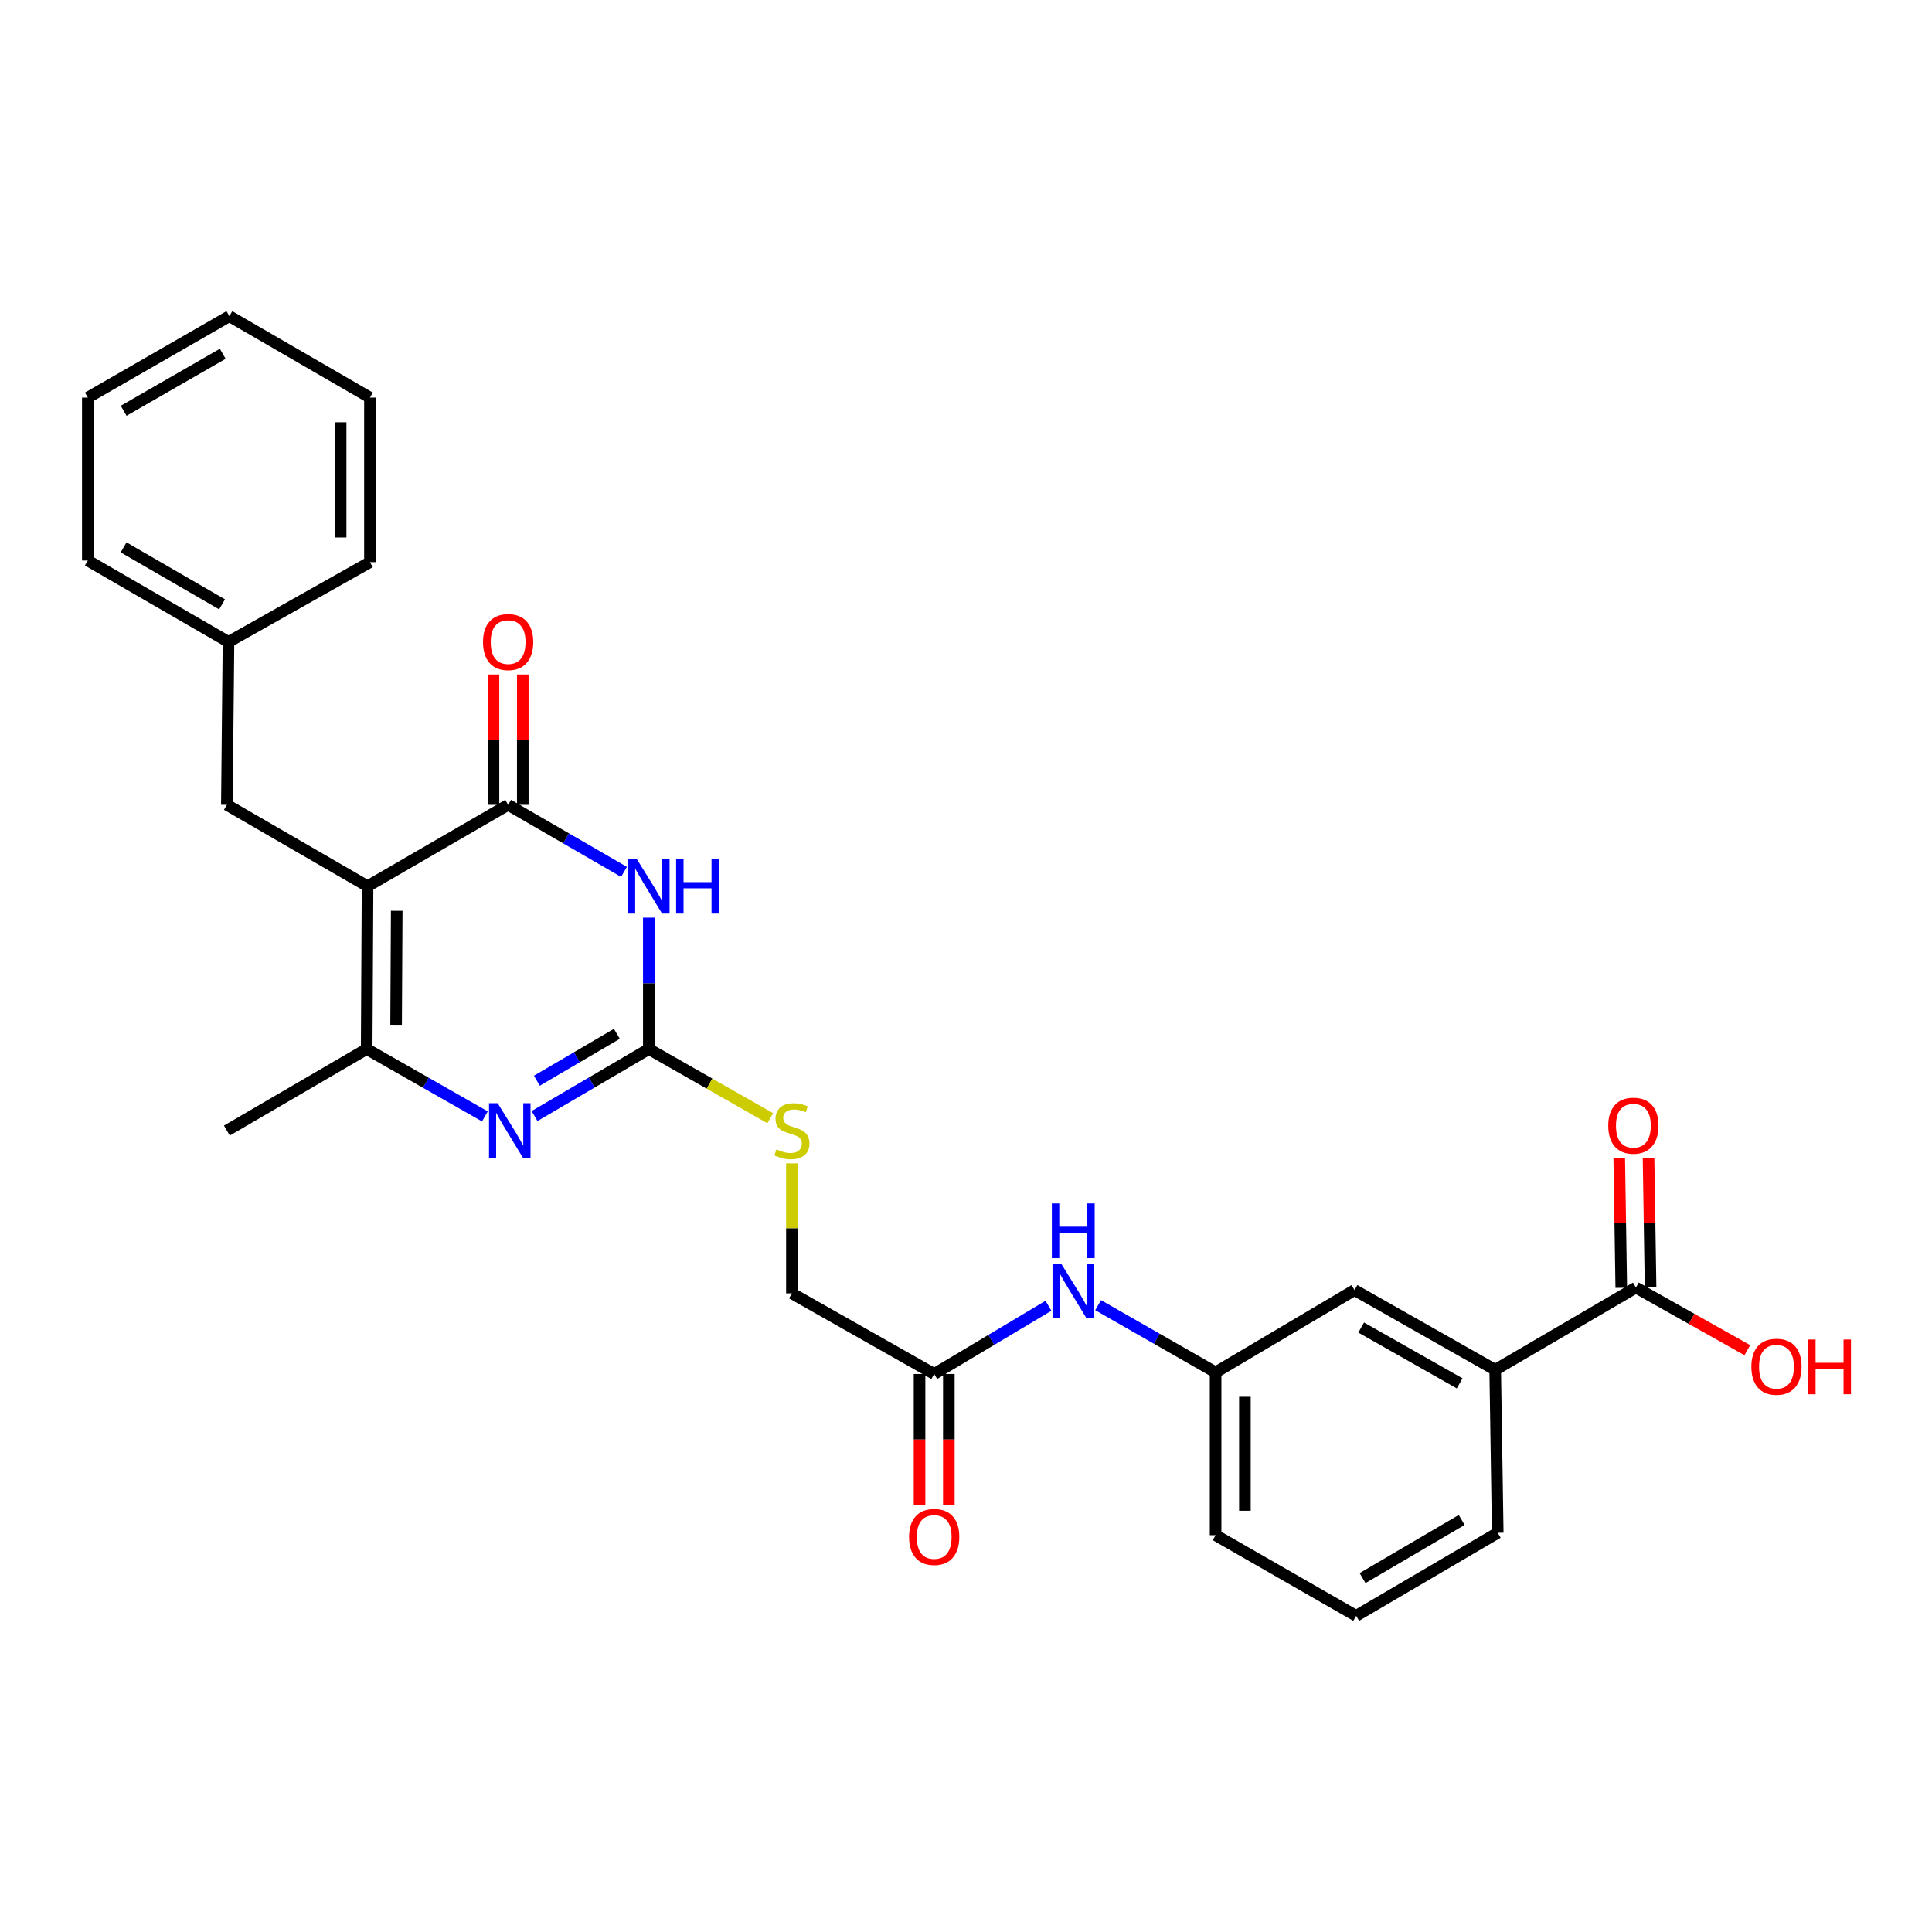 <?xml version='1.0' encoding='iso-8859-1'?>
<svg version='1.1' baseProfile='full'
              xmlns='http://www.w3.org/2000/svg'
                      xmlns:rdkit='http://www.rdkit.org/xml'
                      xmlns:xlink='http://www.w3.org/1999/xlink'
                  xml:space='preserve'
width='1000px' height='1000px' viewBox='0 0 1000 1000'>
<!-- END OF HEADER -->
<rect style='opacity:1.0;fill:#FFFFFF;stroke:none' width='1000' height='1000' x='0' y='0'> </rect>
<path class='bond-1' d='M 190.243,458.716 L 263.004,416.581' style='fill:none;fill-rule:evenodd;stroke:#000000;stroke-width:6px;stroke-linecap:butt;stroke-linejoin:miter;stroke-opacity:1' />
<path class='bond-4' d='M 190.243,458.716 L 189.788,542.977' style='fill:none;fill-rule:evenodd;stroke:#000000;stroke-width:6px;stroke-linecap:butt;stroke-linejoin:miter;stroke-opacity:1' />
<path class='bond-4' d='M 205.34,471.437 L 205.021,530.42' style='fill:none;fill-rule:evenodd;stroke:#000000;stroke-width:6px;stroke-linecap:butt;stroke-linejoin:miter;stroke-opacity:1' />
<path class='bond-6' d='M 190.243,458.716 L 117.423,416.581' style='fill:none;fill-rule:evenodd;stroke:#000000;stroke-width:6px;stroke-linecap:butt;stroke-linejoin:miter;stroke-opacity:1' />
<path class='bond-0' d='M 322.98,451.285 L 292.992,433.933' style='fill:none;fill-rule:evenodd;stroke:#0000FF;stroke-width:6px;stroke-linecap:butt;stroke-linejoin:miter;stroke-opacity:1' />
<path class='bond-0' d='M 292.992,433.933 L 263.004,416.581' style='fill:none;fill-rule:evenodd;stroke:#000000;stroke-width:6px;stroke-linecap:butt;stroke-linejoin:miter;stroke-opacity:1' />
<path class='bond-28' d='M 335.823,474.983 L 335.823,508.98' style='fill:none;fill-rule:evenodd;stroke:#0000FF;stroke-width:6px;stroke-linecap:butt;stroke-linejoin:miter;stroke-opacity:1' />
<path class='bond-28' d='M 335.823,508.98 L 335.823,542.977' style='fill:none;fill-rule:evenodd;stroke:#000000;stroke-width:6px;stroke-linecap:butt;stroke-linejoin:miter;stroke-opacity:1' />
<path class='bond-11' d='M 270.586,416.581 L 270.586,382.851' style='fill:none;fill-rule:evenodd;stroke:#000000;stroke-width:6px;stroke-linecap:butt;stroke-linejoin:miter;stroke-opacity:1' />
<path class='bond-11' d='M 270.586,382.851 L 270.586,349.121' style='fill:none;fill-rule:evenodd;stroke:#FF0000;stroke-width:6px;stroke-linecap:butt;stroke-linejoin:miter;stroke-opacity:1' />
<path class='bond-11' d='M 255.421,416.581 L 255.421,382.851' style='fill:none;fill-rule:evenodd;stroke:#000000;stroke-width:6px;stroke-linecap:butt;stroke-linejoin:miter;stroke-opacity:1' />
<path class='bond-11' d='M 255.421,382.851 L 255.421,349.121' style='fill:none;fill-rule:evenodd;stroke:#FF0000;stroke-width:6px;stroke-linecap:butt;stroke-linejoin:miter;stroke-opacity:1' />
<path class='bond-2' d='M 335.823,542.977 L 306.252,560.318' style='fill:none;fill-rule:evenodd;stroke:#000000;stroke-width:6px;stroke-linecap:butt;stroke-linejoin:miter;stroke-opacity:1' />
<path class='bond-2' d='M 306.252,560.318 L 276.68,577.659' style='fill:none;fill-rule:evenodd;stroke:#0000FF;stroke-width:6px;stroke-linecap:butt;stroke-linejoin:miter;stroke-opacity:1' />
<path class='bond-2' d='M 319.281,535.097 L 298.58,547.236' style='fill:none;fill-rule:evenodd;stroke:#000000;stroke-width:6px;stroke-linecap:butt;stroke-linejoin:miter;stroke-opacity:1' />
<path class='bond-2' d='M 298.58,547.236 L 277.88,559.374' style='fill:none;fill-rule:evenodd;stroke:#0000FF;stroke-width:6px;stroke-linecap:butt;stroke-linejoin:miter;stroke-opacity:1' />
<path class='bond-9' d='M 335.823,542.977 L 367.251,560.884' style='fill:none;fill-rule:evenodd;stroke:#000000;stroke-width:6px;stroke-linecap:butt;stroke-linejoin:miter;stroke-opacity:1' />
<path class='bond-9' d='M 367.251,560.884 L 398.679,578.792' style='fill:none;fill-rule:evenodd;stroke:#CCCC00;stroke-width:6px;stroke-linecap:butt;stroke-linejoin:miter;stroke-opacity:1' />
<path class='bond-3' d='M 250.983,577.846 L 220.386,560.412' style='fill:none;fill-rule:evenodd;stroke:#0000FF;stroke-width:6px;stroke-linecap:butt;stroke-linejoin:miter;stroke-opacity:1' />
<path class='bond-3' d='M 220.386,560.412 L 189.788,542.977' style='fill:none;fill-rule:evenodd;stroke:#000000;stroke-width:6px;stroke-linecap:butt;stroke-linejoin:miter;stroke-opacity:1' />
<path class='bond-19' d='M 189.788,542.977 L 117.423,585.18' style='fill:none;fill-rule:evenodd;stroke:#000000;stroke-width:6px;stroke-linecap:butt;stroke-linejoin:miter;stroke-opacity:1' />
<path class='bond-5' d='M 846.749,666.45 L 773.912,709.031' style='fill:none;fill-rule:evenodd;stroke:#000000;stroke-width:6px;stroke-linecap:butt;stroke-linejoin:miter;stroke-opacity:1' />
<path class='bond-14' d='M 854.331,666.331 L 853.806,632.819' style='fill:none;fill-rule:evenodd;stroke:#000000;stroke-width:6px;stroke-linecap:butt;stroke-linejoin:miter;stroke-opacity:1' />
<path class='bond-14' d='M 853.806,632.819 L 853.281,599.306' style='fill:none;fill-rule:evenodd;stroke:#FF0000;stroke-width:6px;stroke-linecap:butt;stroke-linejoin:miter;stroke-opacity:1' />
<path class='bond-14' d='M 839.167,666.569 L 838.642,633.056' style='fill:none;fill-rule:evenodd;stroke:#000000;stroke-width:6px;stroke-linecap:butt;stroke-linejoin:miter;stroke-opacity:1' />
<path class='bond-14' d='M 838.642,633.056 L 838.117,599.544' style='fill:none;fill-rule:evenodd;stroke:#FF0000;stroke-width:6px;stroke-linecap:butt;stroke-linejoin:miter;stroke-opacity:1' />
<path class='bond-17' d='M 846.749,666.45 L 875.578,682.654' style='fill:none;fill-rule:evenodd;stroke:#000000;stroke-width:6px;stroke-linecap:butt;stroke-linejoin:miter;stroke-opacity:1' />
<path class='bond-17' d='M 875.578,682.654 L 904.407,698.858' style='fill:none;fill-rule:evenodd;stroke:#FF0000;stroke-width:6px;stroke-linecap:butt;stroke-linejoin:miter;stroke-opacity:1' />
<path class='bond-18' d='M 117.423,416.581 L 118.266,332.253' style='fill:none;fill-rule:evenodd;stroke:#000000;stroke-width:6px;stroke-linecap:butt;stroke-linejoin:miter;stroke-opacity:1' />
<path class='bond-7' d='M 773.912,709.031 L 701.093,667.747' style='fill:none;fill-rule:evenodd;stroke:#000000;stroke-width:6px;stroke-linecap:butt;stroke-linejoin:miter;stroke-opacity:1' />
<path class='bond-7' d='M 755.51,716.031 L 704.536,687.133' style='fill:none;fill-rule:evenodd;stroke:#000000;stroke-width:6px;stroke-linecap:butt;stroke-linejoin:miter;stroke-opacity:1' />
<path class='bond-30' d='M 773.912,709.031 L 775.227,793.368' style='fill:none;fill-rule:evenodd;stroke:#000000;stroke-width:6px;stroke-linecap:butt;stroke-linejoin:miter;stroke-opacity:1' />
<path class='bond-8' d='M 483.535,711.18 L 409.89,669.441' style='fill:none;fill-rule:evenodd;stroke:#000000;stroke-width:6px;stroke-linecap:butt;stroke-linejoin:miter;stroke-opacity:1' />
<path class='bond-10' d='M 483.535,711.18 L 513.11,693.523' style='fill:none;fill-rule:evenodd;stroke:#000000;stroke-width:6px;stroke-linecap:butt;stroke-linejoin:miter;stroke-opacity:1' />
<path class='bond-10' d='M 513.11,693.523 L 542.685,675.866' style='fill:none;fill-rule:evenodd;stroke:#0000FF;stroke-width:6px;stroke-linecap:butt;stroke-linejoin:miter;stroke-opacity:1' />
<path class='bond-15' d='M 475.953,711.18 L 475.953,745.097' style='fill:none;fill-rule:evenodd;stroke:#000000;stroke-width:6px;stroke-linecap:butt;stroke-linejoin:miter;stroke-opacity:1' />
<path class='bond-15' d='M 475.953,745.097 L 475.953,779.014' style='fill:none;fill-rule:evenodd;stroke:#FF0000;stroke-width:6px;stroke-linecap:butt;stroke-linejoin:miter;stroke-opacity:1' />
<path class='bond-15' d='M 491.118,711.18 L 491.118,745.097' style='fill:none;fill-rule:evenodd;stroke:#000000;stroke-width:6px;stroke-linecap:butt;stroke-linejoin:miter;stroke-opacity:1' />
<path class='bond-15' d='M 491.118,745.097 L 491.118,779.014' style='fill:none;fill-rule:evenodd;stroke:#FF0000;stroke-width:6px;stroke-linecap:butt;stroke-linejoin:miter;stroke-opacity:1' />
<path class='bond-16' d='M 409.89,602.166 L 409.89,635.803' style='fill:none;fill-rule:evenodd;stroke:#CCCC00;stroke-width:6px;stroke-linecap:butt;stroke-linejoin:miter;stroke-opacity:1' />
<path class='bond-16' d='M 409.89,635.803 L 409.89,669.441' style='fill:none;fill-rule:evenodd;stroke:#000000;stroke-width:6px;stroke-linecap:butt;stroke-linejoin:miter;stroke-opacity:1' />
<path class='bond-13' d='M 568.382,675.557 L 598.787,692.943' style='fill:none;fill-rule:evenodd;stroke:#0000FF;stroke-width:6px;stroke-linecap:butt;stroke-linejoin:miter;stroke-opacity:1' />
<path class='bond-13' d='M 598.787,692.943 L 629.191,710.329' style='fill:none;fill-rule:evenodd;stroke:#000000;stroke-width:6px;stroke-linecap:butt;stroke-linejoin:miter;stroke-opacity:1' />
<path class='bond-12' d='M 701.093,667.747 L 629.191,710.329' style='fill:none;fill-rule:evenodd;stroke:#000000;stroke-width:6px;stroke-linecap:butt;stroke-linejoin:miter;stroke-opacity:1' />
<path class='bond-22' d='M 629.191,710.329 L 629.191,794.607' style='fill:none;fill-rule:evenodd;stroke:#000000;stroke-width:6px;stroke-linecap:butt;stroke-linejoin:miter;stroke-opacity:1' />
<path class='bond-22' d='M 644.357,722.97 L 644.357,781.965' style='fill:none;fill-rule:evenodd;stroke:#000000;stroke-width:6px;stroke-linecap:butt;stroke-linejoin:miter;stroke-opacity:1' />
<path class='bond-23' d='M 118.266,332.253 L 45.455,290.118' style='fill:none;fill-rule:evenodd;stroke:#000000;stroke-width:6px;stroke-linecap:butt;stroke-linejoin:miter;stroke-opacity:1' />
<path class='bond-23' d='M 114.94,312.806 L 63.972,283.312' style='fill:none;fill-rule:evenodd;stroke:#000000;stroke-width:6px;stroke-linecap:butt;stroke-linejoin:miter;stroke-opacity:1' />
<path class='bond-24' d='M 118.266,332.253 L 191.481,290.969' style='fill:none;fill-rule:evenodd;stroke:#000000;stroke-width:6px;stroke-linecap:butt;stroke-linejoin:miter;stroke-opacity:1' />
<path class='bond-20' d='M 775.227,793.368 L 701.944,836.346' style='fill:none;fill-rule:evenodd;stroke:#000000;stroke-width:6px;stroke-linecap:butt;stroke-linejoin:miter;stroke-opacity:1' />
<path class='bond-20' d='M 756.562,786.733 L 705.264,816.817' style='fill:none;fill-rule:evenodd;stroke:#000000;stroke-width:6px;stroke-linecap:butt;stroke-linejoin:miter;stroke-opacity:1' />
<path class='bond-21' d='M 701.944,836.346 L 629.191,794.607' style='fill:none;fill-rule:evenodd;stroke:#000000;stroke-width:6px;stroke-linecap:butt;stroke-linejoin:miter;stroke-opacity:1' />
<path class='bond-26' d='M 45.455,290.118 L 45.455,205.789' style='fill:none;fill-rule:evenodd;stroke:#000000;stroke-width:6px;stroke-linecap:butt;stroke-linejoin:miter;stroke-opacity:1' />
<path class='bond-25' d='M 191.481,290.969 L 191.481,205.789' style='fill:none;fill-rule:evenodd;stroke:#000000;stroke-width:6px;stroke-linecap:butt;stroke-linejoin:miter;stroke-opacity:1' />
<path class='bond-25' d='M 176.316,278.192 L 176.316,218.566' style='fill:none;fill-rule:evenodd;stroke:#000000;stroke-width:6px;stroke-linecap:butt;stroke-linejoin:miter;stroke-opacity:1' />
<path class='bond-27' d='M 191.481,205.789 L 118.721,163.654' style='fill:none;fill-rule:evenodd;stroke:#000000;stroke-width:6px;stroke-linecap:butt;stroke-linejoin:miter;stroke-opacity:1' />
<path class='bond-29' d='M 45.455,205.789 L 118.721,163.654' style='fill:none;fill-rule:evenodd;stroke:#000000;stroke-width:6px;stroke-linecap:butt;stroke-linejoin:miter;stroke-opacity:1' />
<path class='bond-29' d='M 64.005,212.616 L 115.291,183.121' style='fill:none;fill-rule:evenodd;stroke:#000000;stroke-width:6px;stroke-linecap:butt;stroke-linejoin:miter;stroke-opacity:1' />
<path  class='atom-1' d='M 329.563 444.556
L 338.843 459.556
Q 339.763 461.036, 341.243 463.716
Q 342.723 466.396, 342.803 466.556
L 342.803 444.556
L 346.563 444.556
L 346.563 472.876
L 342.683 472.876
L 332.723 456.476
Q 331.563 454.556, 330.323 452.356
Q 329.123 450.156, 328.763 449.476
L 328.763 472.876
L 325.083 472.876
L 325.083 444.556
L 329.563 444.556
' fill='#0000FF'/>
<path  class='atom-1' d='M 349.963 444.556
L 353.803 444.556
L 353.803 456.596
L 368.283 456.596
L 368.283 444.556
L 372.123 444.556
L 372.123 472.876
L 368.283 472.876
L 368.283 459.796
L 353.803 459.796
L 353.803 472.876
L 349.963 472.876
L 349.963 444.556
' fill='#0000FF'/>
<path  class='atom-4' d='M 257.595 571.02
L 266.875 586.02
Q 267.795 587.5, 269.275 590.18
Q 270.755 592.86, 270.835 593.02
L 270.835 571.02
L 274.595 571.02
L 274.595 599.34
L 270.715 599.34
L 260.755 582.94
Q 259.595 581.02, 258.355 578.82
Q 257.155 576.62, 256.795 575.94
L 256.795 599.34
L 253.115 599.34
L 253.115 571.02
L 257.595 571.02
' fill='#0000FF'/>
<path  class='atom-10' d='M 401.89 594.9
Q 402.21 595.02, 403.53 595.58
Q 404.85 596.14, 406.29 596.5
Q 407.77 596.82, 409.21 596.82
Q 411.89 596.82, 413.45 595.54
Q 415.01 594.22, 415.01 591.94
Q 415.01 590.38, 414.21 589.42
Q 413.45 588.46, 412.25 587.94
Q 411.05 587.42, 409.05 586.82
Q 406.53 586.06, 405.01 585.34
Q 403.53 584.62, 402.45 583.1
Q 401.41 581.58, 401.41 579.02
Q 401.41 575.46, 403.81 573.26
Q 406.25 571.06, 411.05 571.06
Q 414.33 571.06, 418.05 572.62
L 417.13 575.7
Q 413.73 574.3, 411.17 574.3
Q 408.41 574.3, 406.89 575.46
Q 405.37 576.58, 405.41 578.54
Q 405.41 580.06, 406.17 580.98
Q 406.97 581.9, 408.09 582.42
Q 409.25 582.94, 411.17 583.54
Q 413.73 584.34, 415.25 585.14
Q 416.77 585.94, 417.85 587.58
Q 418.97 589.18, 418.97 591.94
Q 418.97 595.86, 416.33 597.98
Q 413.73 600.06, 409.37 600.06
Q 406.85 600.06, 404.93 599.5
Q 403.05 598.98, 400.81 598.06
L 401.89 594.9
' fill='#CCCC00'/>
<path  class='atom-11' d='M 549.261 654.042
L 558.541 669.042
Q 559.461 670.522, 560.941 673.202
Q 562.421 675.882, 562.501 676.042
L 562.501 654.042
L 566.261 654.042
L 566.261 682.362
L 562.381 682.362
L 552.421 665.962
Q 551.261 664.042, 550.021 661.842
Q 548.821 659.642, 548.461 658.962
L 548.461 682.362
L 544.781 682.362
L 544.781 654.042
L 549.261 654.042
' fill='#0000FF'/>
<path  class='atom-11' d='M 544.441 622.89
L 548.281 622.89
L 548.281 634.93
L 562.761 634.93
L 562.761 622.89
L 566.601 622.89
L 566.601 651.21
L 562.761 651.21
L 562.761 638.13
L 548.281 638.13
L 548.281 651.21
L 544.441 651.21
L 544.441 622.89
' fill='#0000FF'/>
<path  class='atom-12' d='M 250.004 332.333
Q 250.004 325.533, 253.364 321.733
Q 256.724 317.933, 263.004 317.933
Q 269.284 317.933, 272.644 321.733
Q 276.004 325.533, 276.004 332.333
Q 276.004 339.213, 272.604 343.133
Q 269.204 347.013, 263.004 347.013
Q 256.764 347.013, 253.364 343.133
Q 250.004 339.253, 250.004 332.333
M 263.004 343.813
Q 267.324 343.813, 269.644 340.933
Q 272.004 338.013, 272.004 332.333
Q 272.004 326.773, 269.644 323.973
Q 267.324 321.133, 263.004 321.133
Q 258.684 321.133, 256.324 323.933
Q 254.004 326.733, 254.004 332.333
Q 254.004 338.053, 256.324 340.933
Q 258.684 343.813, 263.004 343.813
' fill='#FF0000'/>
<path  class='atom-15' d='M 832.435 582.648
Q 832.435 575.848, 835.795 572.048
Q 839.155 568.248, 845.435 568.248
Q 851.715 568.248, 855.075 572.048
Q 858.435 575.848, 858.435 582.648
Q 858.435 589.528, 855.035 593.448
Q 851.635 597.328, 845.435 597.328
Q 839.195 597.328, 835.795 593.448
Q 832.435 589.568, 832.435 582.648
M 845.435 594.128
Q 849.755 594.128, 852.075 591.248
Q 854.435 588.328, 854.435 582.648
Q 854.435 577.088, 852.075 574.288
Q 849.755 571.448, 845.435 571.448
Q 841.115 571.448, 838.755 574.248
Q 836.435 577.048, 836.435 582.648
Q 836.435 588.368, 838.755 591.248
Q 841.115 594.128, 845.435 594.128
' fill='#FF0000'/>
<path  class='atom-16' d='M 470.535 795.521
Q 470.535 788.721, 473.895 784.921
Q 477.255 781.121, 483.535 781.121
Q 489.815 781.121, 493.175 784.921
Q 496.535 788.721, 496.535 795.521
Q 496.535 802.401, 493.135 806.321
Q 489.735 810.201, 483.535 810.201
Q 477.295 810.201, 473.895 806.321
Q 470.535 802.441, 470.535 795.521
M 483.535 807.001
Q 487.855 807.001, 490.175 804.121
Q 492.535 801.201, 492.535 795.521
Q 492.535 789.961, 490.175 787.161
Q 487.855 784.321, 483.535 784.321
Q 479.215 784.321, 476.855 787.121
Q 474.535 789.921, 474.535 795.521
Q 474.535 801.241, 476.855 804.121
Q 479.215 807.001, 483.535 807.001
' fill='#FF0000'/>
<path  class='atom-18' d='M 906.493 707.418
Q 906.493 700.618, 909.853 696.818
Q 913.213 693.018, 919.493 693.018
Q 925.773 693.018, 929.133 696.818
Q 932.493 700.618, 932.493 707.418
Q 932.493 714.298, 929.093 718.218
Q 925.693 722.098, 919.493 722.098
Q 913.253 722.098, 909.853 718.218
Q 906.493 714.338, 906.493 707.418
M 919.493 718.898
Q 923.813 718.898, 926.133 716.018
Q 928.493 713.098, 928.493 707.418
Q 928.493 701.858, 926.133 699.058
Q 923.813 696.218, 919.493 696.218
Q 915.173 696.218, 912.813 699.018
Q 910.493 701.818, 910.493 707.418
Q 910.493 713.138, 912.813 716.018
Q 915.173 718.898, 919.493 718.898
' fill='#FF0000'/>
<path  class='atom-18' d='M 935.893 693.338
L 939.733 693.338
L 939.733 705.378
L 954.213 705.378
L 954.213 693.338
L 958.053 693.338
L 958.053 721.658
L 954.213 721.658
L 954.213 708.578
L 939.733 708.578
L 939.733 721.658
L 935.893 721.658
L 935.893 693.338
' fill='#FF0000'/>
</svg>
